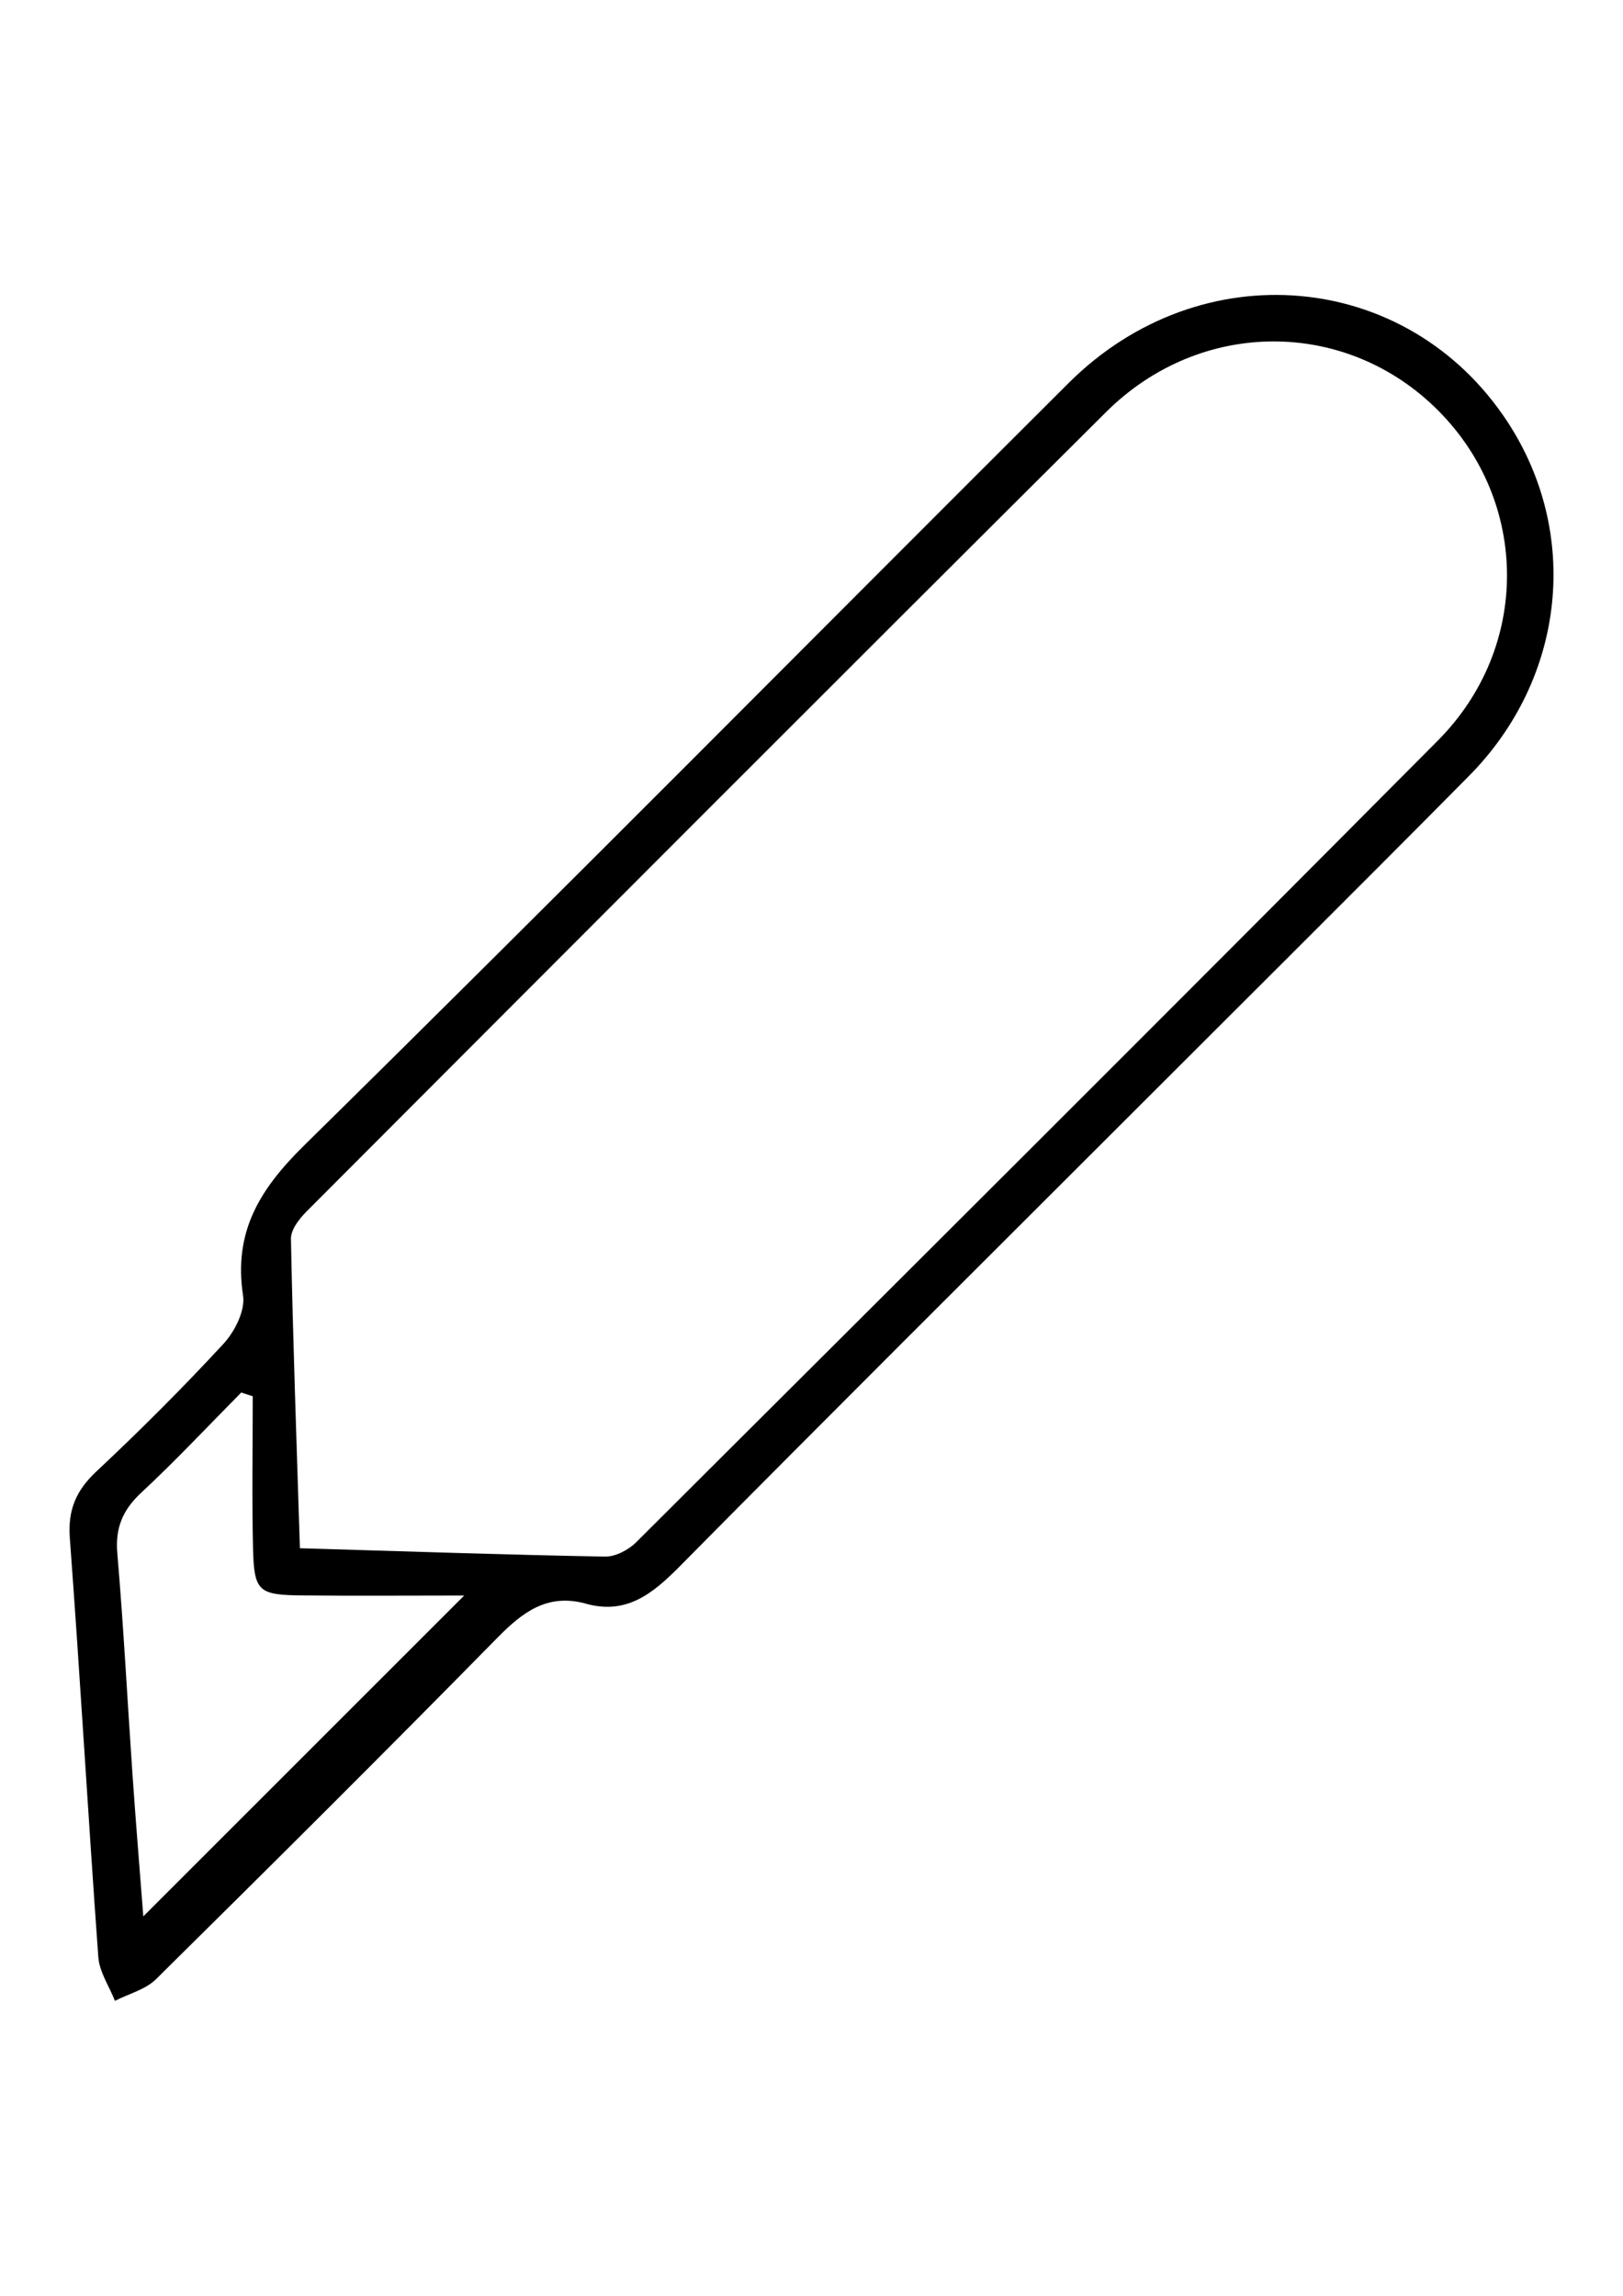 <?xml version="1.0" encoding="utf-8"?>
<!-- Generator: Adobe Illustrator 26.5.0, SVG Export Plug-In . SVG Version: 6.00 Build 0)  -->
<svg version="1.1" id="katman_1" xmlns="http://www.w3.org/2000/svg" xmlns:xlink="http://www.w3.org/1999/xlink" x="0px" y="0px"
	 viewBox="0 0 595.28 841.89" style="enable-background:new 0 0 595.28 841.89;" xml:space="preserve">
<g>
	<path class="st0" d="M170.25,585.1c-20.88,0-40.18,0.16-59.49-0.04c-16.04-0.17-17.59-1.48-17.96-17.41
		c-0.43-18.53-0.1-37.08-0.1-55.62l-4.22-1.38c-12.16,12.28-23.97,24.93-36.62,36.68c-6.84,6.36-9.64,12.89-8.83,22.31
		c2.32,27.16,3.71,54.4,5.6,81.6c1.21,17.45,2.65,34.89,3.93,51.51C91.43,663.9,129.57,625.77,170.25,585.1z M110,567.75
		c38.6,1.14,75.26,2.4,111.92,3.07c3.81,0.07,8.59-2.44,11.41-5.26c98.18-97.86,196.38-195.69,294.08-294.03
		c34.05-34.27,33.44-87.49,0.1-120.97c-33.68-33.81-87.12-34-121.87,0.58c-97.97,97.49-195.59,195.33-293.24,293.15
		c-2.66,2.67-5.76,6.68-5.69,10.01C107.45,491.69,108.78,529.08,110,567.75z M214.3,587.92c-13.6-3.49-22.57,3.21-31.74,12.53
		c-41.41,42.14-83.3,83.81-125.33,125.33c-3.87,3.82-9.99,5.35-15.07,7.95c-2.11-5.35-5.7-10.58-6.1-16.05
		c-3.72-51.18-6.64-102.44-10.45-153.62c-0.77-10.42,2.31-17.51,9.8-24.52c16.05-15.03,31.64-30.61,46.56-46.76
		c4.12-4.46,8.01-12.16,7.18-17.65c-3.55-23.3,5.96-38.91,22.34-55.03c94.11-92.59,186.96-186.44,280.46-279.64
		c48.49-48.33,124.38-41.47,160.9,14.13c26.92,40.99,21.41,94.13-14.08,129.98c-41.85,42.28-84.08,84.18-126.15,126.25
		c-54.46,54.45-109.08,108.74-163.23,163.5C239.33,584.5,229.57,592.46,214.3,587.92z"/>
</g>
</svg>
